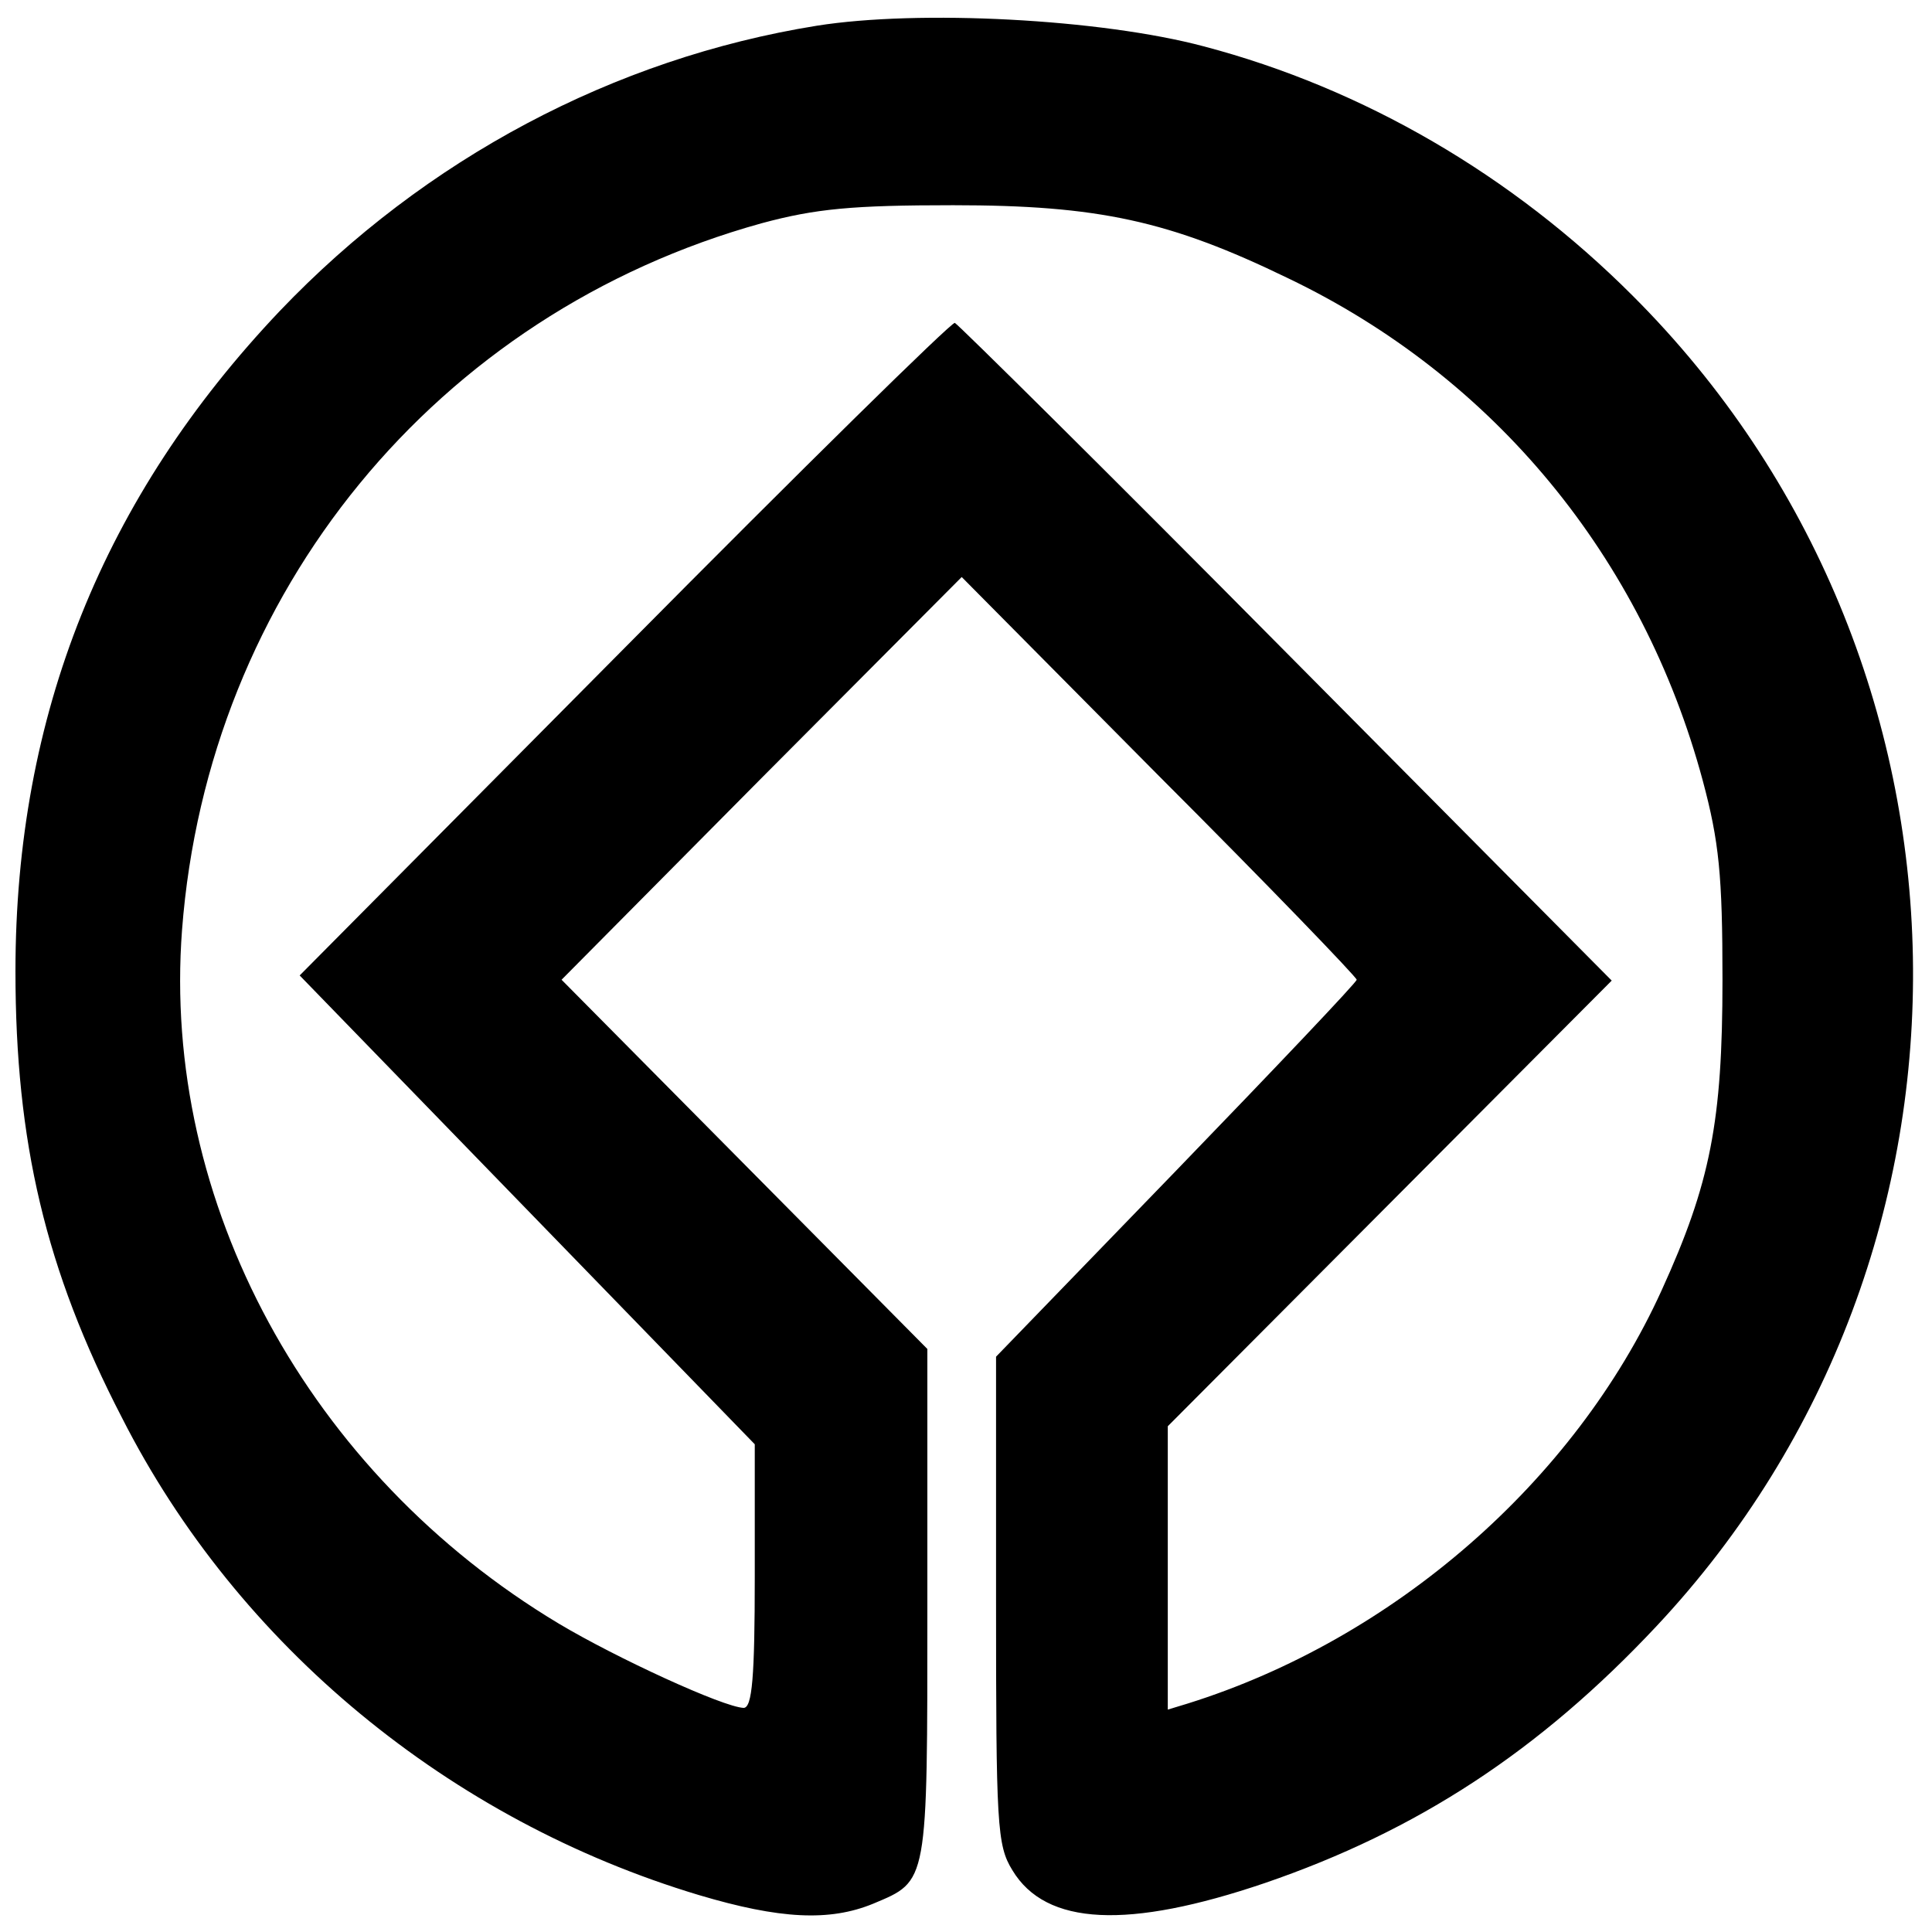 <?xml version="1.0" encoding="utf-8"?>
<!-- Generator: Adobe Illustrator 21.0.2, SVG Export Plug-In . SVG Version: 6.00 Build 0)  -->
<svg version="1.1"
	 id="svg2" inkscape:output_extension="org.inkscape.output.svg.inkscape" inkscape:version="0.48.2 r9819" sodipodi:docname="Copia di World_Heritage_Logo.svg" sodipodi:version="0.32" xmlns:cc="http://creativecommons.org/ns#" xmlns:dc="http://purl.org/dc/elements/1.1/" xmlns:inkscape="http://www.inkscape.org/namespaces/inkscape" xmlns:rdf="http://www.w3.org/1999/02/22-rdf-syntax-ns#" xmlns:sodipodi="http://sodipodi.sourceforge.net/DTD/sodipodi-0.dtd" xmlns:svg="http://www.w3.org/2000/svg"
	 xmlns="http://www.w3.org/2000/svg" xmlns:xlink="http://www.w3.org/1999/xlink" x="0px" y="0px" viewBox="0 0 225 225"
	 style="enable-background:new 0 0 225 225;" xml:space="preserve">
<title  id="title2983">UNESCO World Heritage Logo</title>
<defs>
	
	
		<inkscape:perspective  id="perspective9" inkscape:persp3d-origin="372.04724 : 350.78739 : 1" inkscape:vp_x="0 : 526.18109 : 1" inkscape:vp_y="0 : 1000 : 0" inkscape:vp_z="744.09448 : 526.18109 : 1" sodipodi:type="inkscape:persp3d">
		</inkscape:perspective>
</defs>
<sodipodi:namedview  bordercolor="#666666" borderopacity="1.0" gridtolerance="10.0" guidetolerance="10.0" id="base" inkscape:current-layer="svg2" inkscape:cx="205.48152" inkscape:cy="156.48791" inkscape:pageopacity="0.0" inkscape:pageshadow="2" inkscape:window-height="967" inkscape:window-maximized="1" inkscape:window-width="1280" inkscape:window-x="-4" inkscape:window-y="-4" inkscape:zoom="2.2151436" objecttolerance="10.0" pagecolor="#ffffff" showgrid="false">
	</sodipodi:namedview>
<path id="path2384" inkscape:connector-curvature="0" sodipodi:nodetypes="ssssssssssscssscccccsssscccssscccccsssssssssss" d="
	M81.4,220.7c-29-8.7-53.7-29-67.2-55.6C5.3,147.9,1.8,133,1.8,113.1c0-29.8,10.2-55.2,30.8-76.9C49.5,18.5,71.5,6.8,95.1,3
	c11.9-1.9,33.1-0.8,45.1,2.4c18.6,4.9,35.9,15,49.9,29c42.5,42.4,43.7,111.4,2.8,155c-13.6,14.5-27.8,23.8-45.6,29.9
	c-15.9,5.4-25.5,5-29.4-1.5c-1.8-2.9-1.9-5.3-1.9-31.5l0-28.3l21-21.7c11.5-11.9,21-21.9,21-22.2c0-0.3-10.3-11-23-23.7l-23-23.2
	L88.7,90.6l-23.3,23.5l21.3,21.5l21.3,21.5l0,29.8c0,32.7,0.1,32.1-6.3,34.8C96.6,223.8,90.8,223.5,81.4,220.7L81.4,220.7z
	 M87.9,183.6l0-15.4l-26.5-27.3l-26.5-27.3l37.8-38.1c20.8-21,38.1-38,38.5-37.9C111.6,37.8,129,55,149.8,76l37.9,38.2l-25.8,25.9
	L136,166.1v16.5v16.5l2.3-0.7c24-7.5,45.1-25.9,55.2-48.1c5.7-12.5,7.1-19.7,7.1-36.2c0-12.2-0.4-16.1-2.3-23.2
	c-7-26-24.3-47-48.3-58.5c-13.8-6.7-22.1-8.5-39-8.5c-11.7,0-16,0.4-22.3,2.1C50.8,36.5,24.2,69,21.2,108.3
	c-2.4,31.7,14.7,63.3,43.9,80.8c6.7,4,19.1,9.7,21.5,9.8C87.6,198.9,87.9,195.3,87.9,183.6L87.9,183.6z"/>
</svg>

